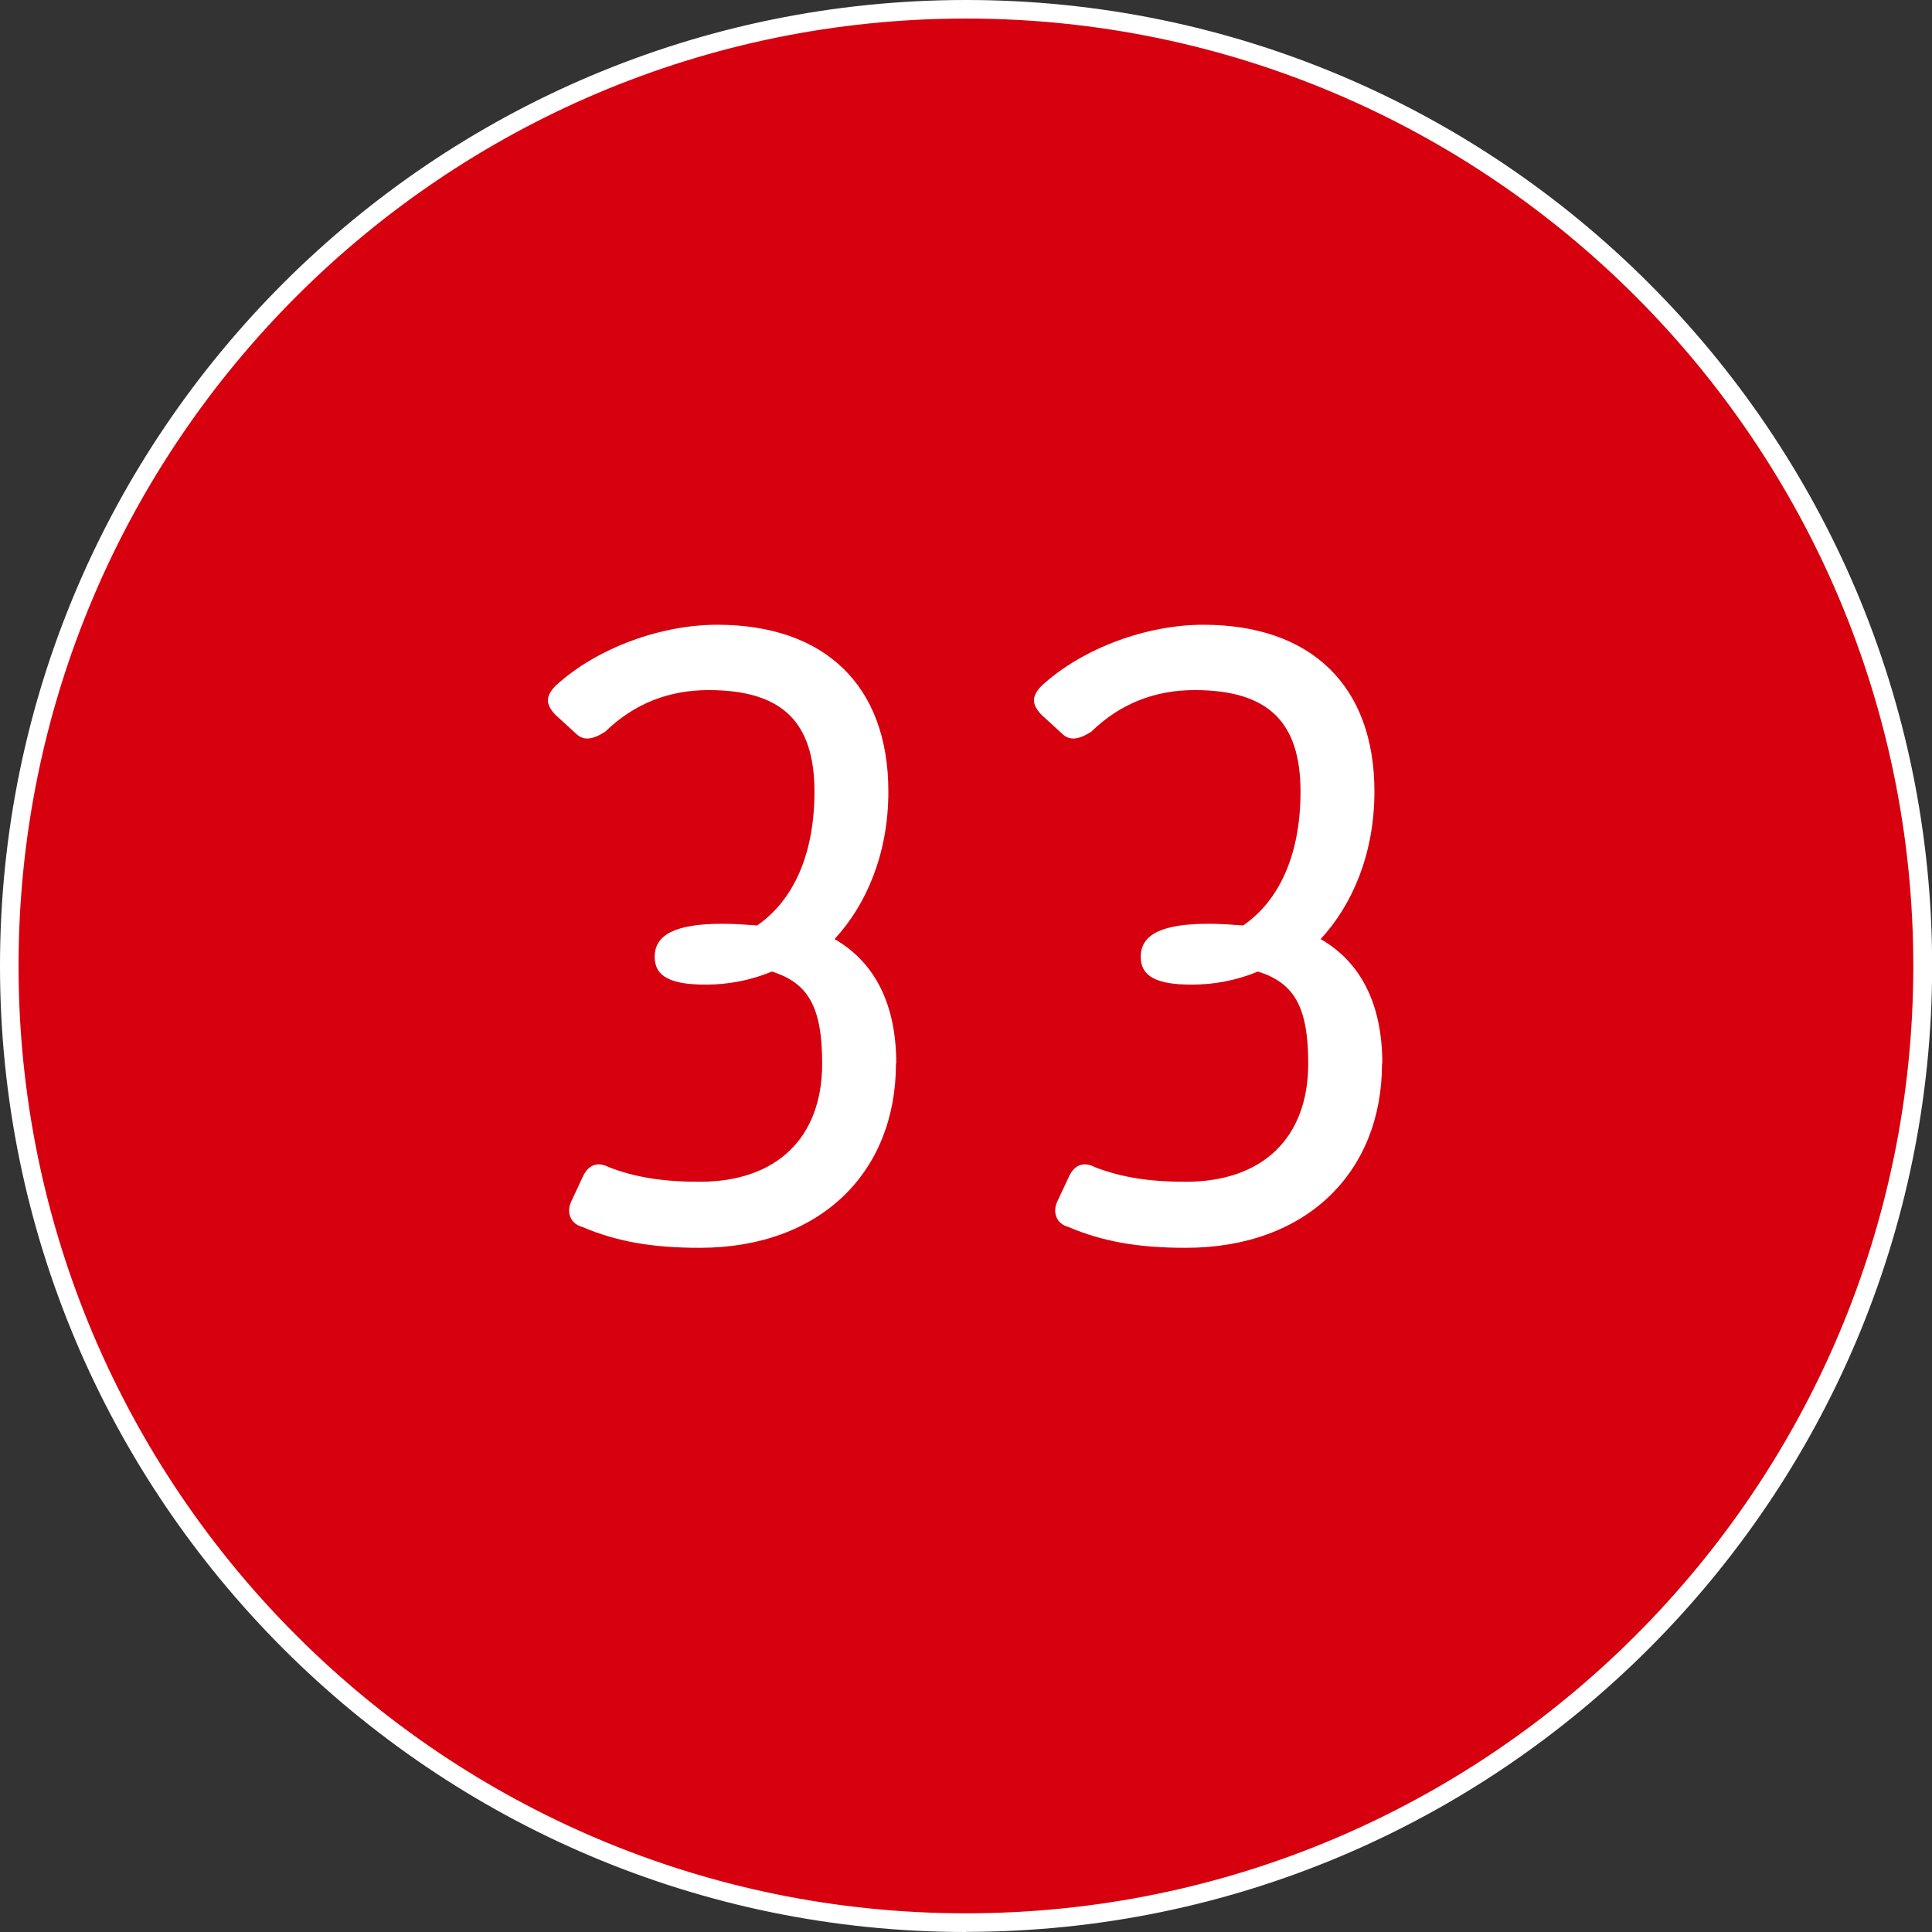 <?xml version="1.0" encoding="UTF-8"?><svg id="b" xmlns="http://www.w3.org/2000/svg" viewBox="0 0 137.49 137.49"><rect x="0" y="0" width="137.49" height="137.49" fill="#333333" stroke="none"/><g id="c"><circle cx="68.75" cy="68.74" r="68.08" style="fill:#d7000f; stroke-width:0px;"/><path d="m68.75,137.49C30.84,137.49,0,106.65,0,68.74S30.84,0,68.75,0s68.75,30.84,68.75,68.74-30.84,68.74-68.75,68.74Zm0-136.17C31.57,1.32,1.32,31.57,1.32,68.74s30.25,67.42,67.42,67.42,67.42-30.24,67.42-67.42S105.92,1.32,68.75,1.32Z" style="fill:#fff; stroke-width:0px;"/><path d="m63.76,75.7c0,7.72-5.38,13.1-13.97,13.1-3.33,0-5.87-.43-8.34-1.48-.93-.25-1.12-1.11-.81-1.79l.81-1.73c.37-.87,1.05-1.18,1.85-.75,1.92.75,3.96,1.05,6.49,1.05,5.5,0,8.72-3.15,8.72-8.41,0-4.02-.99-5.74-3.58-6.55-1.49.62-3.09.93-4.7.93-2.47,0-3.64-.56-3.64-1.98,0-1.61,1.55-2.35,4.82-2.35.87,0,1.67.06,2.47.12,2.59-1.79,4.08-5.07,4.08-9.52,0-4.95-2.28-7.23-7.54-7.23-2.78,0-5.26.93-7.35,2.96-.87.56-1.55.68-2.1.12l-1.42-1.3c-.37-.37-.56-.74-.56-1.05,0-.37.25-.74.56-1.05,2.97-2.72,7.54-4.33,11.49-4.33,7.66,0,12.18,4.33,12.18,11.87,0,4.39-1.55,8.04-3.83,10.5,2.91,1.67,4.39,4.7,4.39,8.84Z" style="fill:#fff; stroke-width:0px;"/><path d="m98.35,75.7c0,7.72-5.38,13.1-13.97,13.1-3.33,0-5.87-.43-8.34-1.48-.93-.25-1.12-1.11-.81-1.79l.81-1.73c.37-.87,1.05-1.18,1.85-.75,1.92.75,3.96,1.05,6.49,1.05,5.5,0,8.72-3.15,8.72-8.41,0-4.02-.99-5.74-3.58-6.55-1.49.62-3.09.93-4.7.93-2.47,0-3.64-.56-3.64-1.98,0-1.61,1.55-2.35,4.82-2.35.87,0,1.67.06,2.47.12,2.59-1.79,4.08-5.07,4.08-9.52,0-4.95-2.28-7.23-7.54-7.23-2.78,0-5.26.93-7.35,2.96-.87.56-1.55.68-2.1.12l-1.42-1.3c-.37-.37-.56-.74-.56-1.05,0-.37.25-.74.56-1.05,2.97-2.72,7.54-4.33,11.49-4.33,7.66,0,12.18,4.33,12.18,11.87,0,4.39-1.55,8.04-3.83,10.5,2.91,1.67,4.39,4.7,4.39,8.84Z" style="fill:#fff; stroke-width:0px;"/></g></svg>